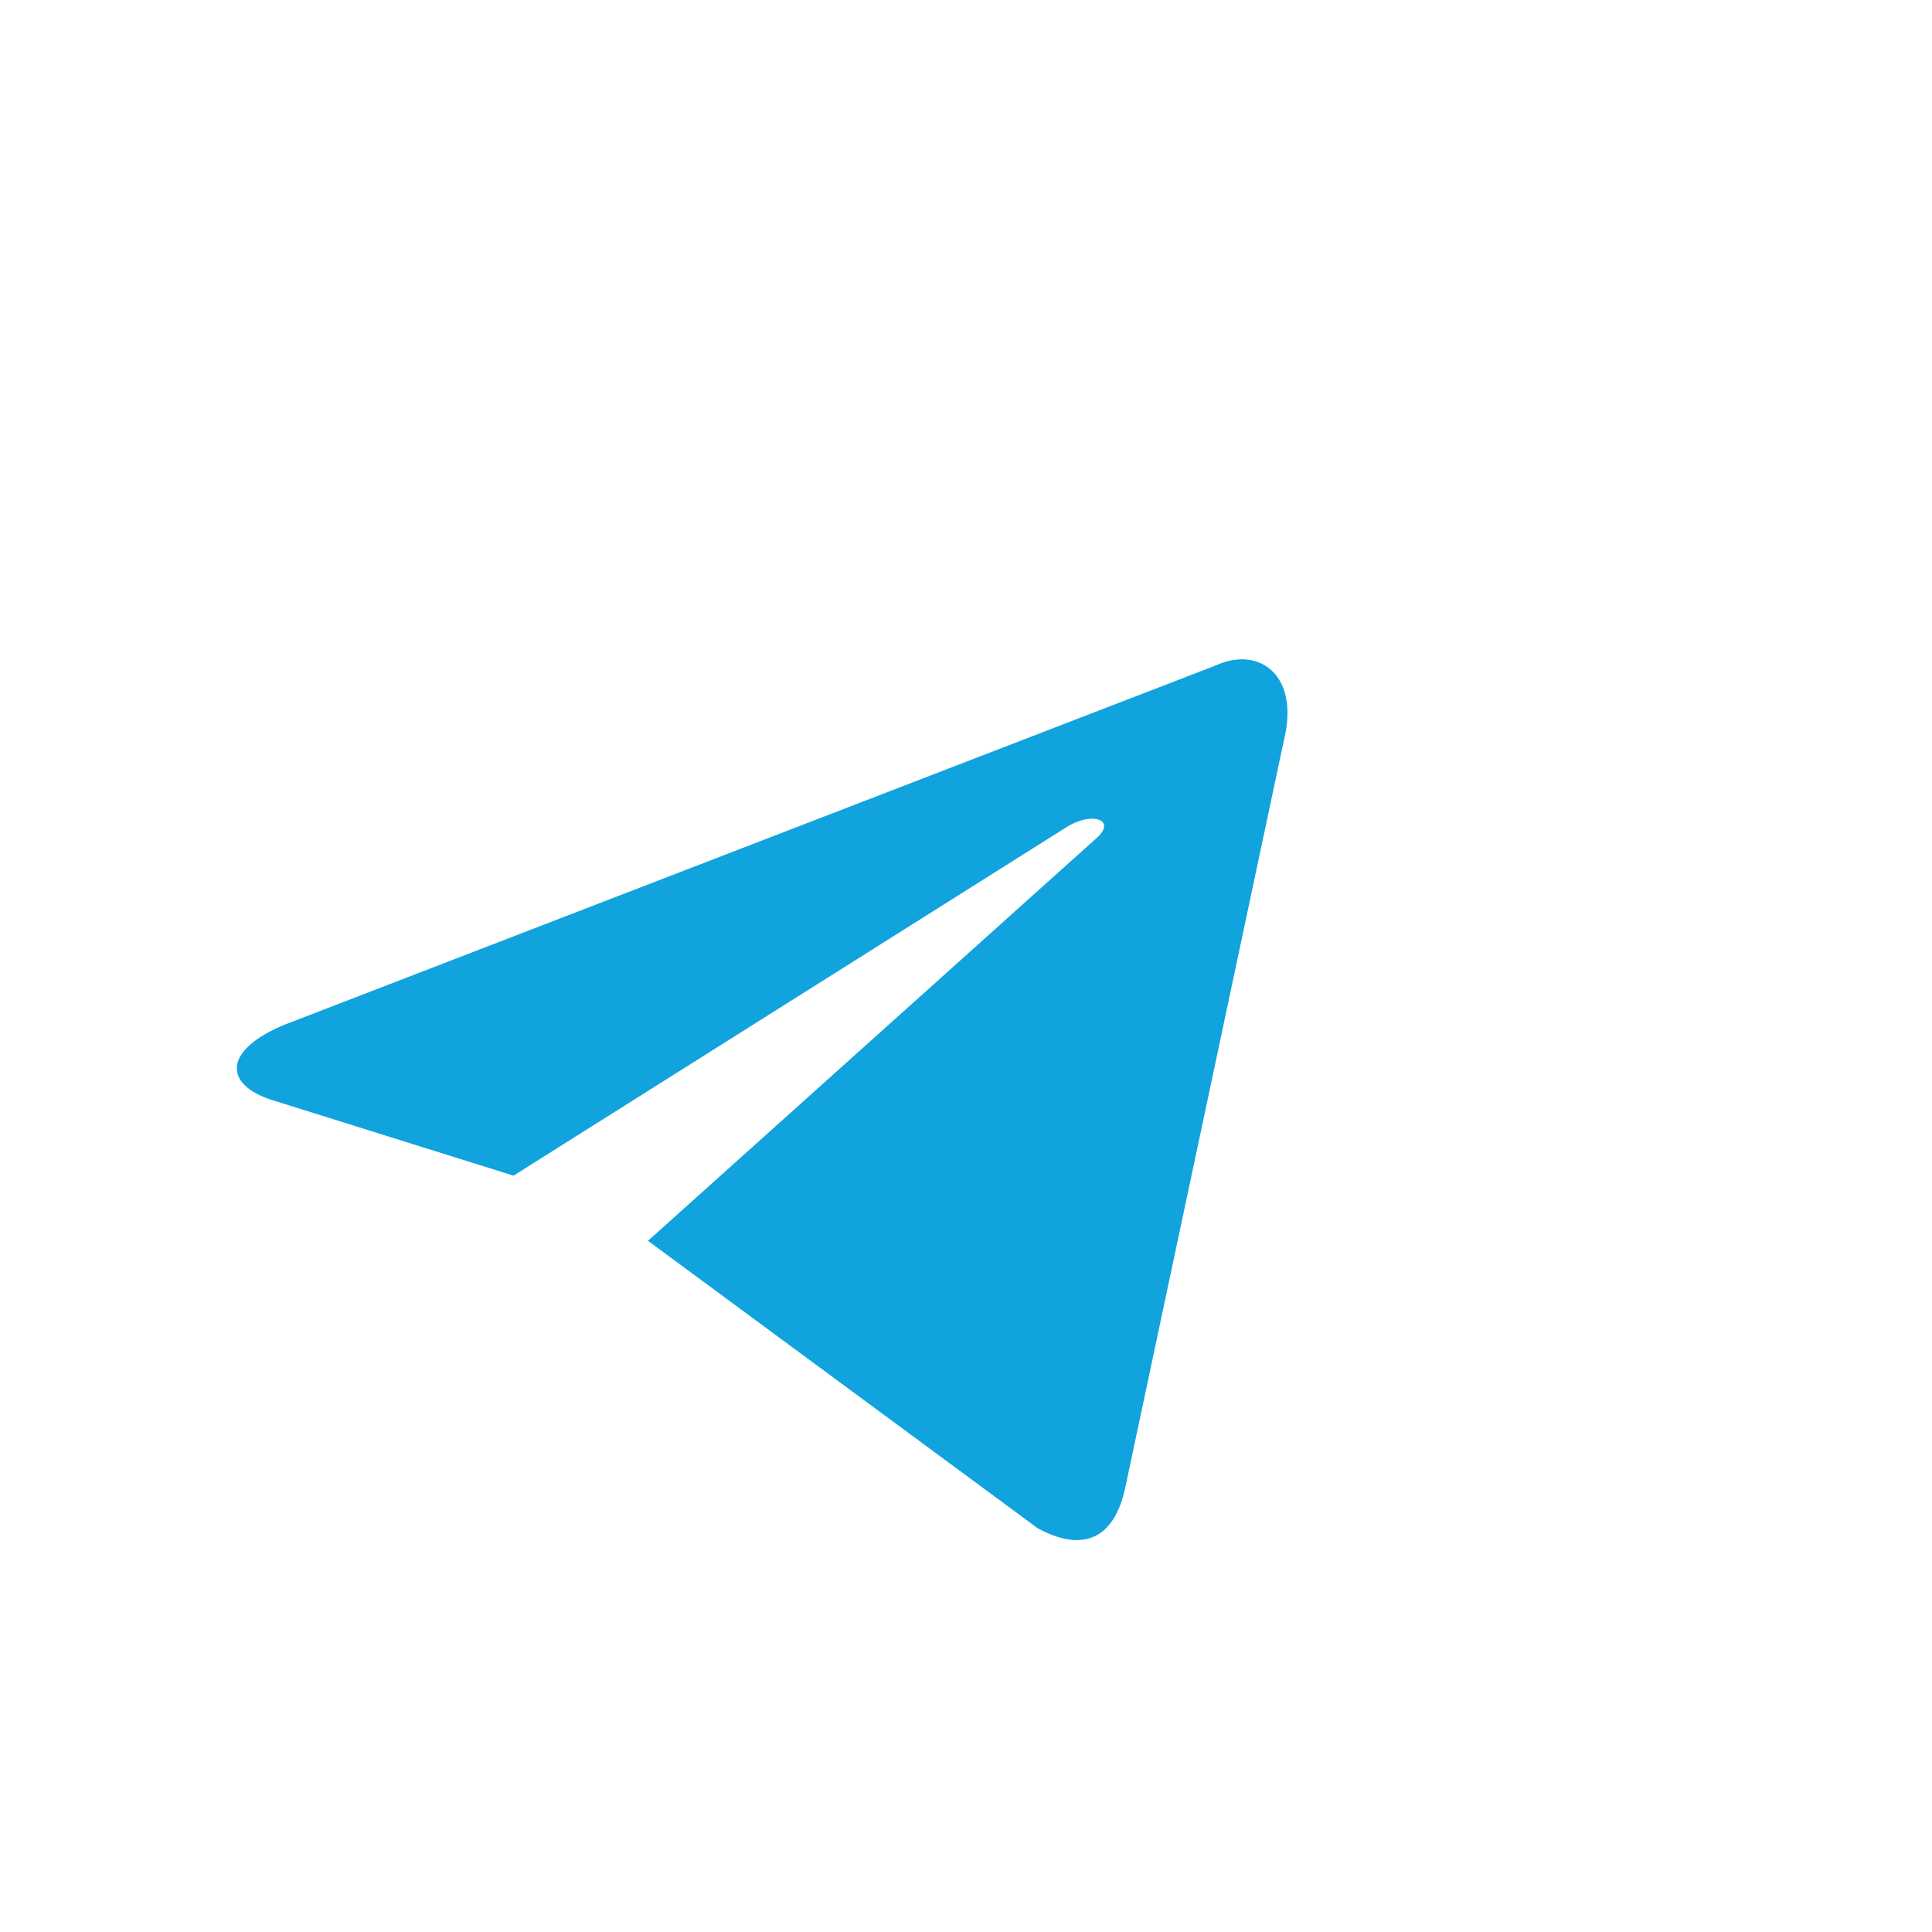 <?xml version="1.0" encoding="UTF-8"?> <svg xmlns="http://www.w3.org/2000/svg" xmlns:xlink="http://www.w3.org/1999/xlink" version="1.1" id="svg2" x="0px" y="0px" viewBox="0 0 2500 2500" style="enable-background:new 0 0 2500 2500;" xml:space="preserve"> <style type="text/css"> .st0{fill:#10A3DD;} </style> <path id="path2991" class="st0" d="M838.5,1605.6l504.2,371.9c57.3,31.2,99,15.6,113.5-53.1l205.2-966.7 c20.8-84.4-32.3-121.9-87.5-96.9L369.7,1325.4c-82.3,33.3-81.2,79.2-14.6,99l309.4,96.9l715.6-451c33.3-20.8,64.6-9.4,39.6,13.5 L838.5,1605.6z"></path> </svg> 